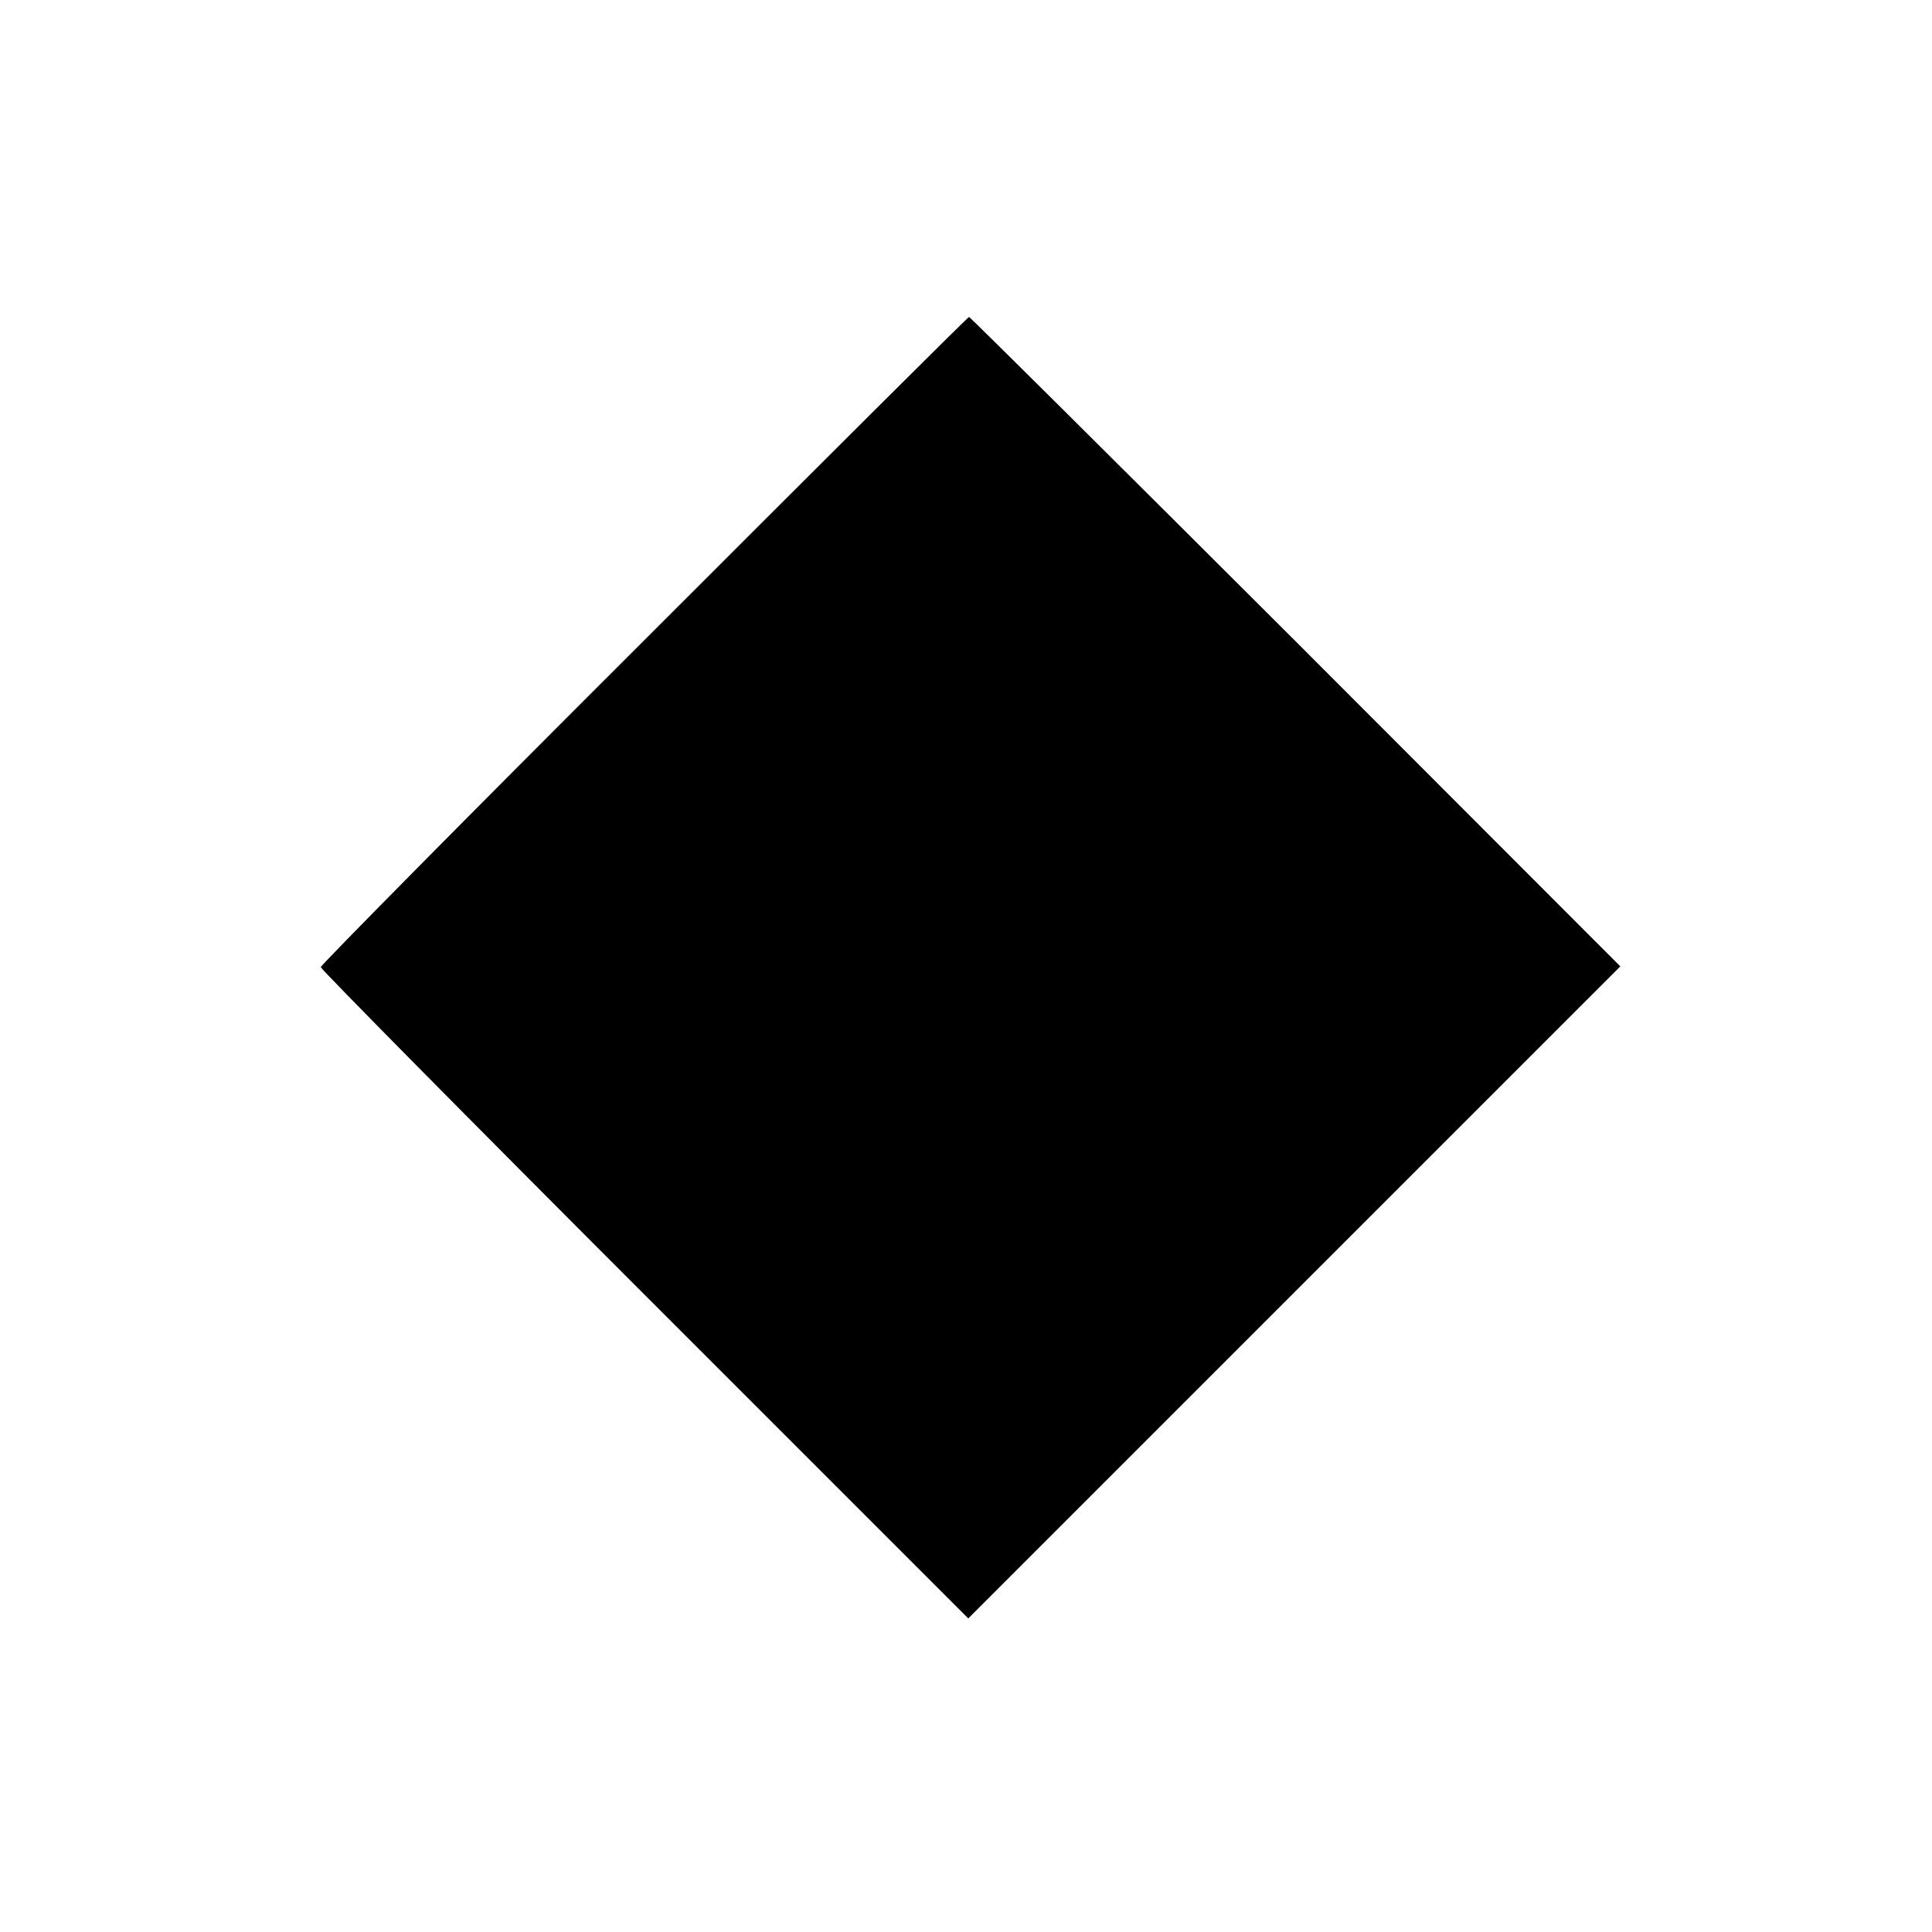 <?xml version="1.0" standalone="no"?>
<!DOCTYPE svg PUBLIC "-//W3C//DTD SVG 20010904//EN"
 "http://www.w3.org/TR/2001/REC-SVG-20010904/DTD/svg10.dtd">
<svg version="1.0" xmlns="http://www.w3.org/2000/svg"
 width="512pt" height="512pt" viewBox="0 0 512 512"
 preserveAspectRatio="xMidYMid meet">
<g transform="translate(0,512) scale(0.1,-0.1)"
fill="#000000" stroke="none">
<path d="M1707 3423 c-472 -471 -857 -861 -857 -866 0 -5 386 -396 858 -868
l858 -858 864 864 864 864 -860 861 c-474 473 -863 860 -866 860 -3 0 -390
-386 -861 -857z"/>
</g>
</svg>
